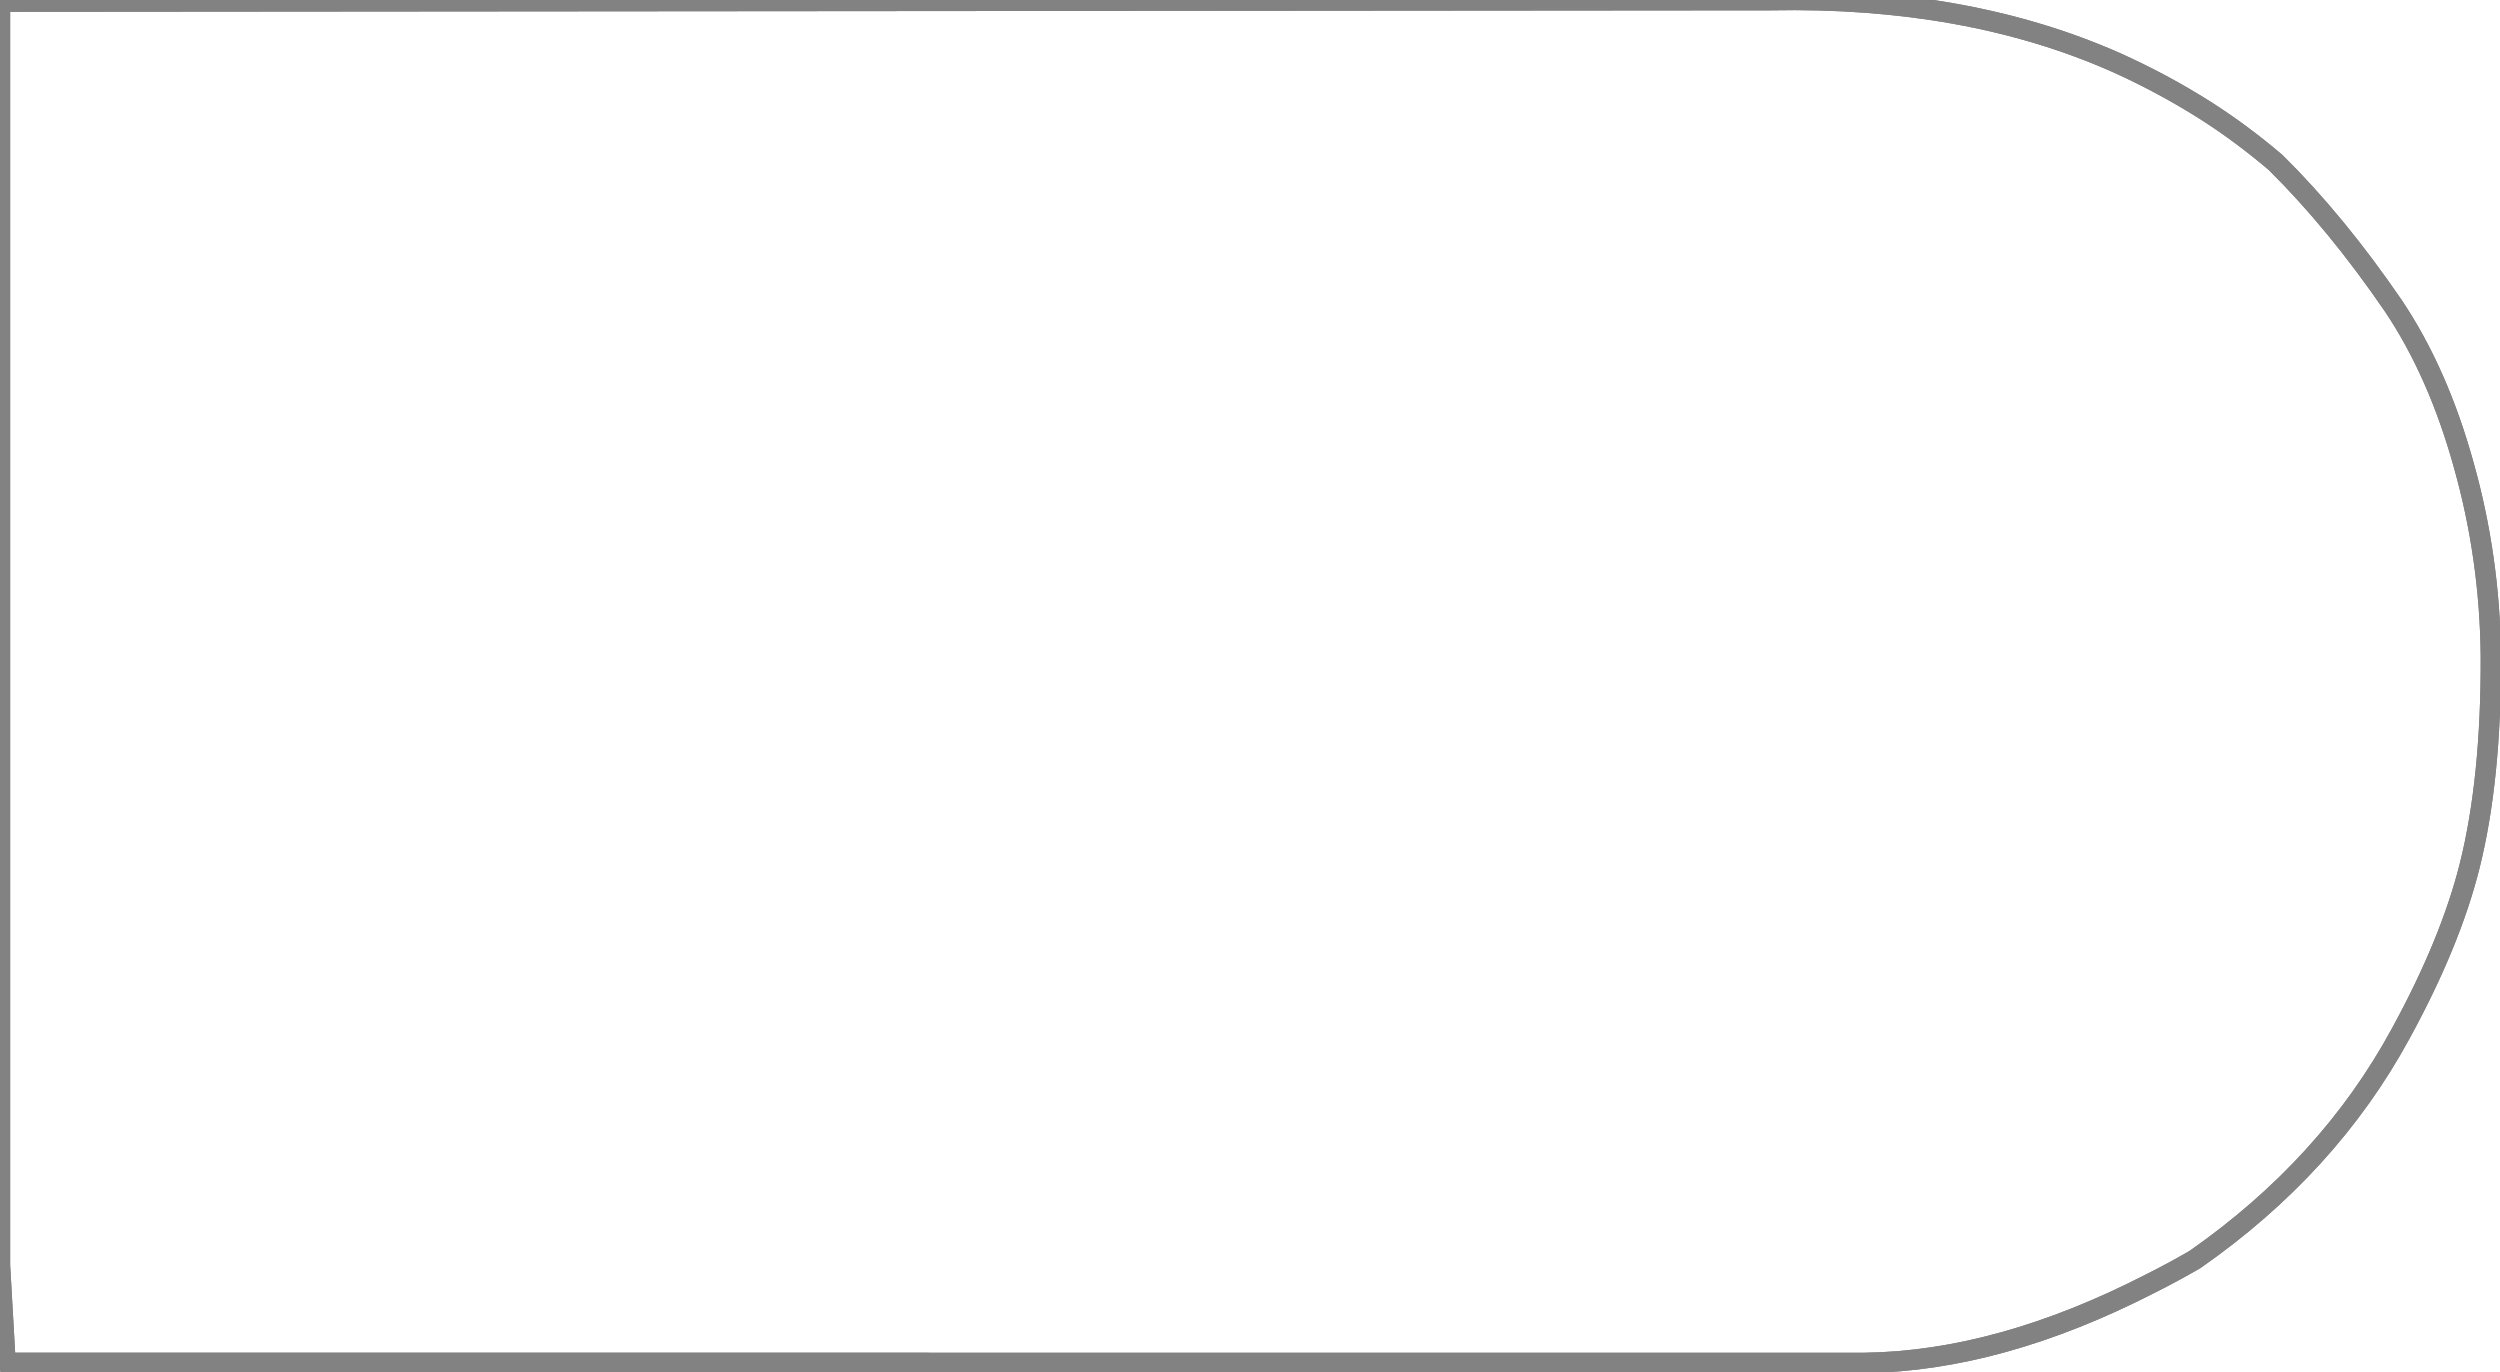 <?xml version="1.0"?>
<!DOCTYPE svg PUBLIC "-//W3C//DTD SVG 1.1//EN" "http://www.w3.org/Graphics/SVG/1.1/DTD/svg11.dtd">
<svg version='1.1' width='246px' height='135px' xmlns='http://www.w3.org/2000/svg' xmlns:xlink='http://www.w3.org/1999/xlink'>
	<g transform="translate(121.748,67.313)">
		<path d="M -121.748 -67.147 L 52.492 -67.293 Q 71.8 -67.67 86.485 -61.163 Q 91.03 -59.12 95.243 -56.46 Q 98.752 -54.227 102.165 -51.33 Q 108.15 -45.417 113.755 -37.225 Q 118.173 -30.637 120.69 -21.532 Q 123.255 -12.42 123.35 -2.737 Q 123.398 9.383 121.26 17.915 Q 119.36 25.475 114.468 34.413 Q 107.39 47.443 94.233 56.625 Q 92.105 57.86 89.832 59 Q 75.02 66.603 61.775 66.793 L 42.85 66.795 L -121.2 66.79 L -121.748 57.148 L -121.748 -67.142" fill="none" stroke-width="2" stroke-linejoin="round" stroke-linecap="round" stroke="#828282"/>
		<path d="M -121.748 -67.147 L 52.492 -67.293 Q 71.8 -67.67 86.485 -61.163 Q 91.03 -59.12 95.243 -56.46 Q 98.752 -54.227 102.165 -51.33 Q 108.15 -45.417 113.755 -37.225 Q 118.173 -30.637 120.69 -21.532 Q 123.255 -12.42 123.35 -2.737 Q 123.398 9.383 121.26 17.915 Q 119.36 25.475 114.468 34.413 Q 107.39 47.443 94.233 56.625 Q 92.105 57.86 89.832 59 Q 75.02 66.603 61.775 66.793 L 42.85 66.795 L -121.2 66.79 L -121.748 57.148 L -121.748 -67.142" fill="none" stroke-width="2" stroke-linejoin="round" stroke-linecap="round" stroke="#828282"/>
	</g>
</svg>
